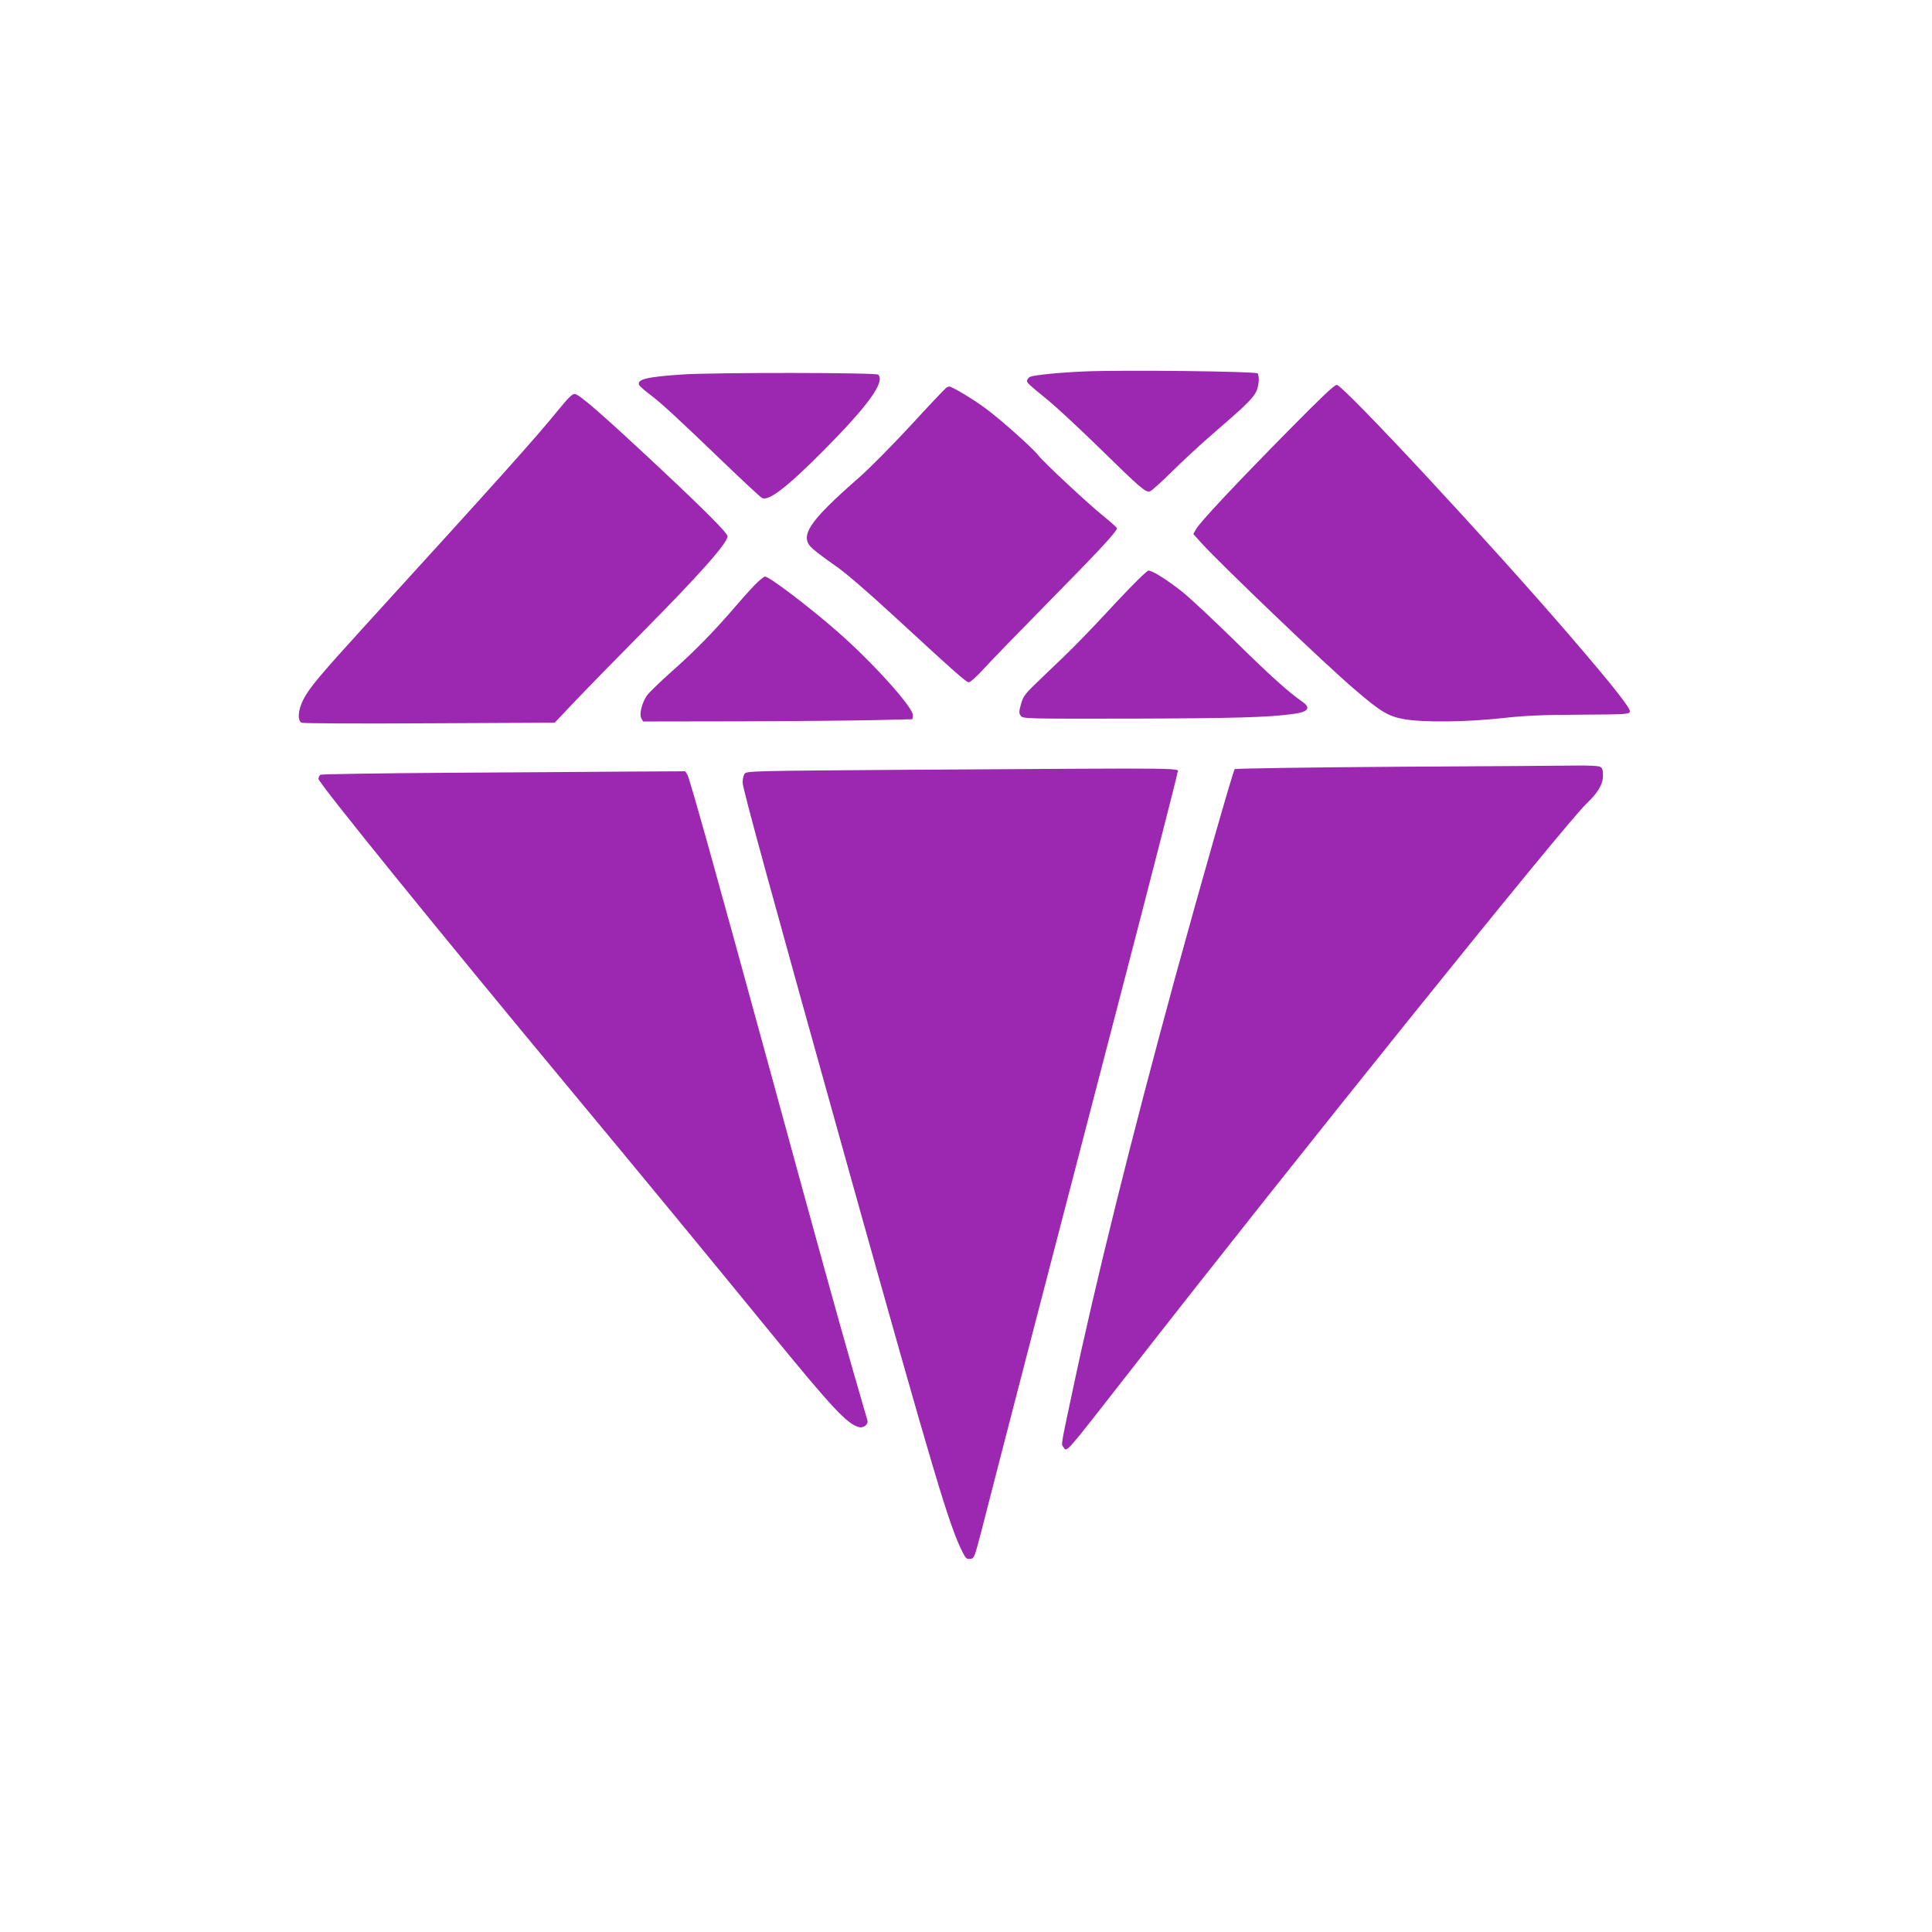 <?xml version="1.0" standalone="no"?>
<!DOCTYPE svg PUBLIC "-//W3C//DTD SVG 20010904//EN"
 "http://www.w3.org/TR/2001/REC-SVG-20010904/DTD/svg10.dtd">
<svg version="1.0" xmlns="http://www.w3.org/2000/svg"
 width="1280pt" height="1280pt" viewBox="0 0 1280 1280"
 preserveAspectRatio="xMidYMid meet">
<g transform="translate(0,1280) scale(0.1,-0.1)"
fill="#9c27b0" stroke="none">
<path d="M7183 10339 c-162 -7 -325 -23 -357 -35 -8 -3 -17 -12 -20 -21 -7
-16 -3 -20 144 -140 52 -43 204 -184 337 -314 272 -266 303 -293 332 -284 11
3 77 63 148 133 70 70 193 183 273 252 200 172 259 229 281 272 19 37 25 103
11 124 -9 14 -896 24 -1149 13z"/>
<path d="M4520 10319 c-239 -16 -306 -33 -284 -72 5 -8 36 -35 69 -60 74 -55
194 -166 493 -454 127 -122 239 -226 250 -232 44 -23 163 68 402 308 303 305
416 461 368 509 -14 14 -1089 15 -1298 1z"/>
<path d="M8542 9953 c-363 -368 -595 -616 -618 -659 l-18 -32 53 -59 c134
-147 817 -801 1014 -969 174 -150 225 -180 331 -199 131 -22 407 -19 646 7
153 17 264 22 520 23 316 2 325 3 328 22 3 23 -114 172 -392 495 -514 599
-1507 1668 -1550 1668 -15 1 -110 -90 -314 -297z"/>
<path d="M6273 10234 c-7 -3 -113 -115 -236 -249 -124 -134 -280 -292 -348
-351 -337 -295 -398 -390 -303 -471 21 -19 86 -68 144 -108 65 -44 208 -167
370 -316 451 -415 501 -459 519 -459 10 0 53 39 97 87 43 48 237 248 430 444
332 337 454 468 454 489 0 5 -42 42 -92 83 -98 78 -392 353 -429 400 -36 47
-248 237 -349 311 -78 59 -228 148 -241 145 -2 0 -9 -3 -16 -5z"/>
<path d="M3710 10097 c-158 -195 -392 -456 -1291 -1442 -296 -325 -371 -414
-409 -489 -35 -69 -41 -140 -12 -154 9 -5 383 -7 847 -4 l830 4 125 132 c68
72 273 282 455 466 384 388 565 593 565 637 0 21 -147 169 -445 448 -379 355
-539 495 -568 495 -16 0 -43 -27 -97 -93z"/>
<path d="M7403 8818 c-213 -230 -302 -320 -490 -498 -123 -117 -133 -129 -148
-183 -14 -49 -15 -61 -3 -78 13 -21 20 -21 733 -20 677 2 915 8 1080 32 93 13
111 40 53 80 -94 66 -208 168 -448 404 -146 143 -304 291 -352 328 -101 79
-194 137 -219 137 -10 0 -101 -90 -206 -202z"/>
<path d="M4994 8918 c-33 -35 -86 -94 -119 -133 -134 -157 -272 -299 -414
-424 -82 -73 -161 -149 -175 -169 -34 -50 -52 -123 -37 -151 l12 -21 642 1
c353 1 755 5 892 8 l250 6 3 25 c5 50 -263 348 -498 554 -188 165 -453 366
-482 366 -8 0 -41 -28 -74 -62z"/>
<path d="M9252 7720 c-585 -4 -1067 -11 -1072 -16 -10 -10 -228 -772 -394
-1379 -291 -1067 -528 -2019 -679 -2735 -80 -376 -77 -357 -62 -377 25 -34 -1
-64 441 502 1076 1381 2878 3620 3024 3760 78 74 110 129 110 187 0 37 -4 50
-19 58 -11 6 -77 9 -153 8 -73 -1 -611 -5 -1196 -8z"/>
<path d="M6016 7700 c-1018 -7 -1070 -8 -1083 -26 -7 -10 -13 -36 -13 -58 0
-40 184 -710 701 -2561 570 -2037 667 -2362 756 -2538 21 -42 28 -48 51 -45
26 3 28 8 75 188 110 431 553 2139 912 3515 212 814 385 1490 385 1501 0 39
191 36 -1784 24z"/>
<path d="M2950 7680 c-448 -3 -821 -9 -827 -13 -7 -5 -13 -17 -13 -27 0 -27
796 -1009 1690 -2085 415 -499 883 -1067 1303 -1581 409 -501 511 -610 588
-629 30 -8 63 18 56 44 -3 9 -43 149 -90 311 -100 348 -222 787 -553 2000
-368 1346 -535 1943 -550 1968 l-14 22 -388 -2 c-213 -2 -754 -5 -1202 -8z"/>
</g>
</svg>
